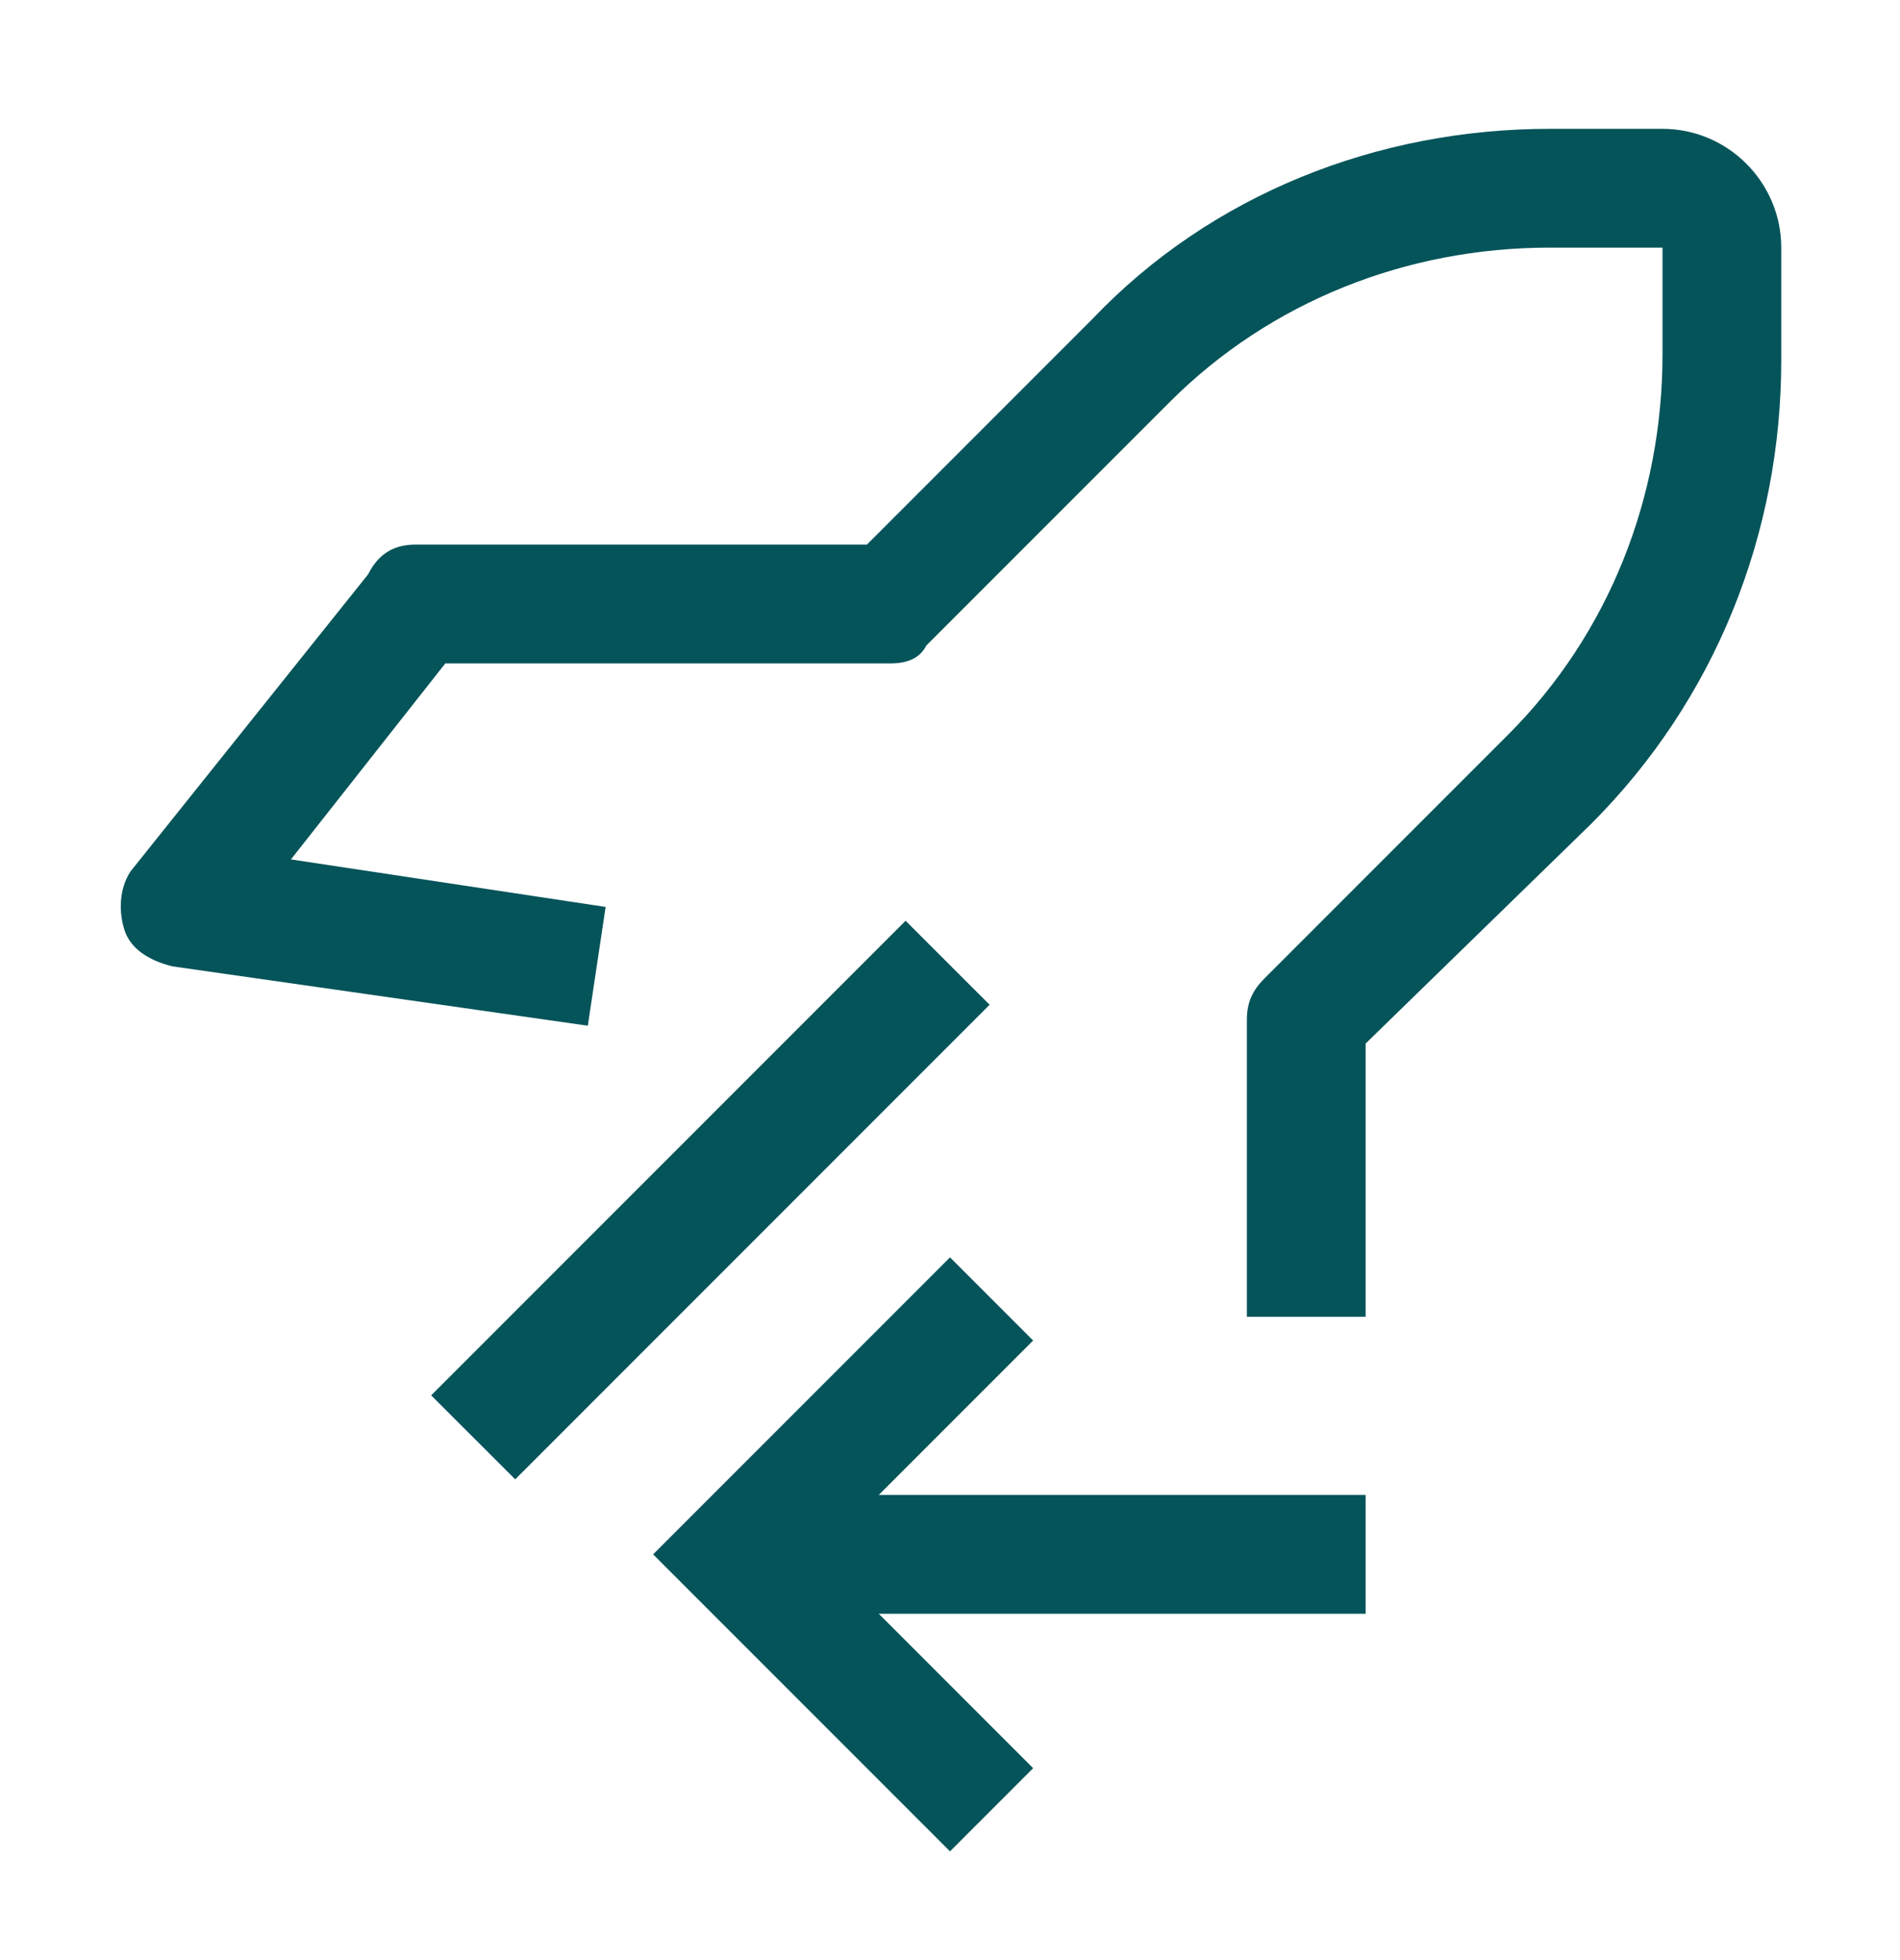 <svg width="32" height="33" viewBox="0 0 32 33" fill="none" xmlns="http://www.w3.org/2000/svg">
<path d="M16 21.169L17.4 22.569L14.8 25.169H23V27.169H14.8L17.4 29.769L16 31.169L11 26.169L16 21.169ZM7.262 23.492L15.252 15.502L16.667 16.916L8.677 24.906L7.262 23.492Z" fill="#05545A"/>
<path d="M23 22.169H21V17.169C21 16.869 21.1 16.669 21.3 16.469L25.4 12.369C27.1 10.669 28 8.369 28 5.969V4.169H26.1C23.7 4.169 21.4 5.069 19.7 6.769L15.6 10.869C15.5 11.069 15.3 11.169 15 11.169H7.5L4.9 14.469L10.2 15.269L9.9 17.269L2.9 16.269C2.5 16.169 2.2 15.969 2.1 15.669C2 15.369 2 14.969 2.2 14.669L6.2 9.669C6.4 9.269 6.7 9.169 7 9.169H14.6L18.4 5.369C20.4 3.269 23.2 2.169 26.1 2.169H28C29.1 2.169 30 3.069 30 4.169V6.069C30 8.969 28.9 11.769 26.8 13.869L23 17.569V22.169Z" fill="#05545A"/>
</svg>
